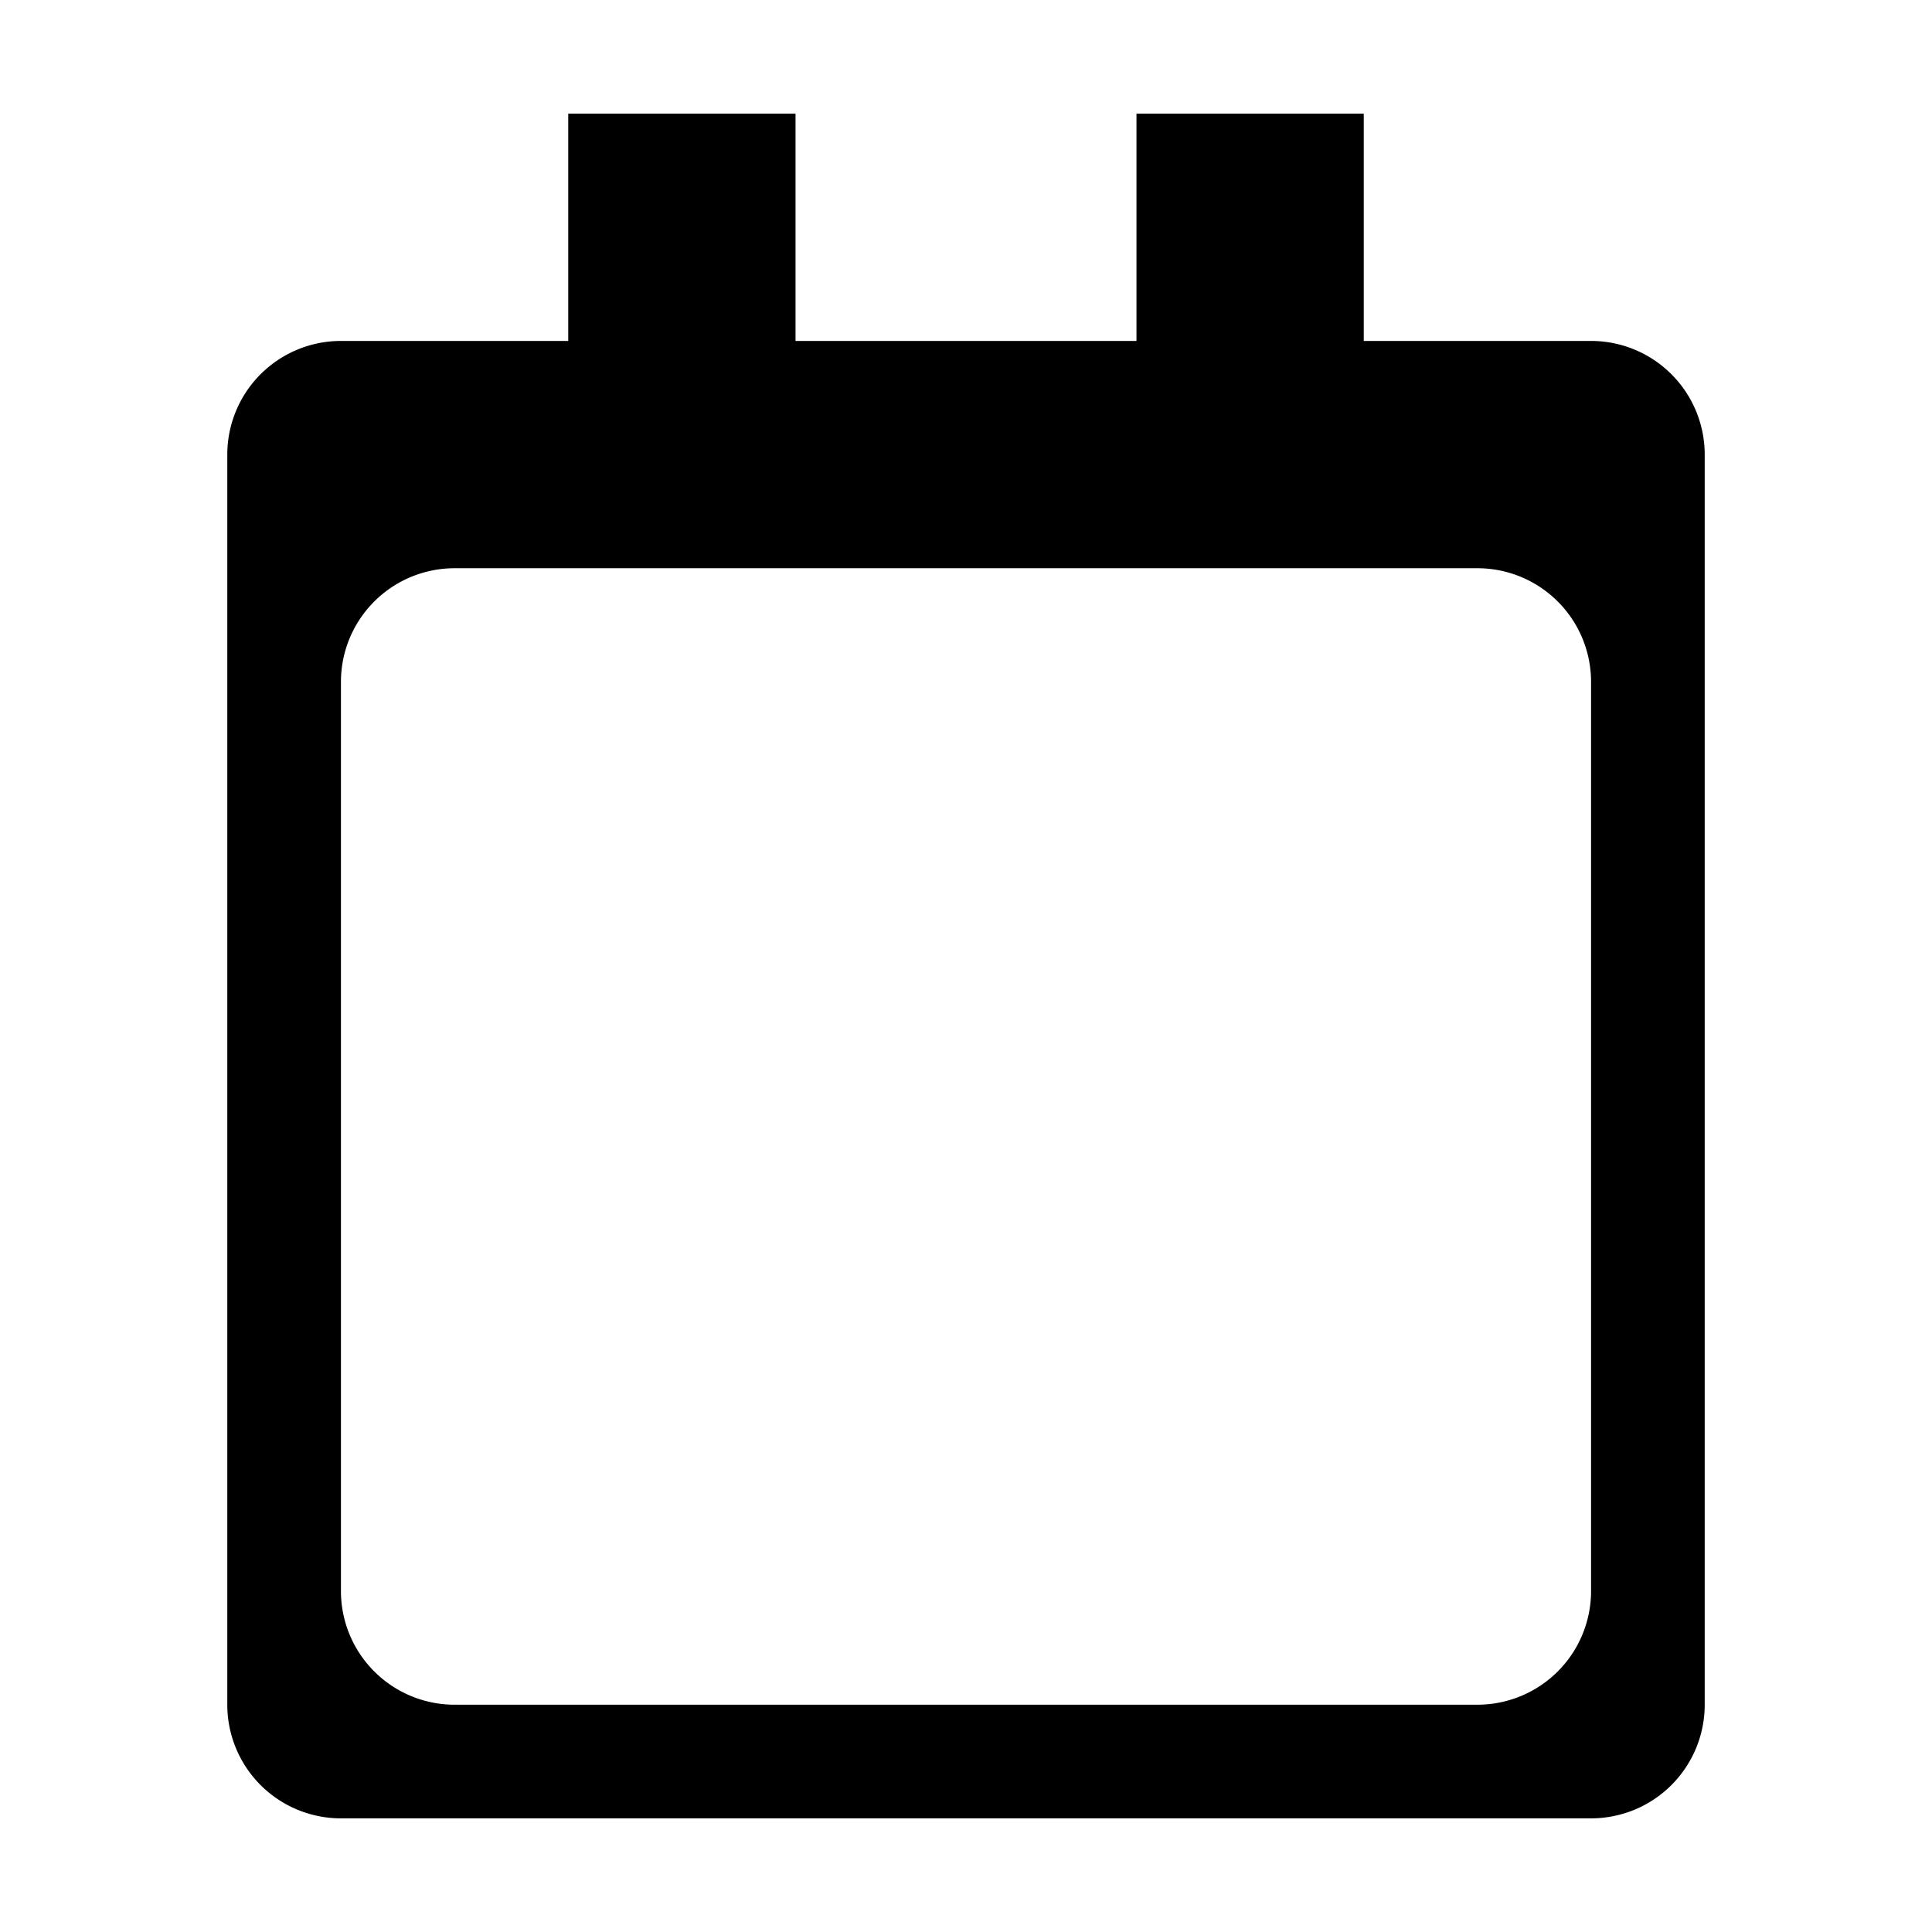 <svg xmlns="http://www.w3.org/2000/svg" width="17" height="17" viewBox="0 0 17 17"><defs><style>
      .cls-1 {
        fill-rule: evenodd;
      }
    </style></defs><path class="cls-1" d="M14,16H3a1,1,0,0,1-1-1V4A1,1,0,0,1,3,3H5V1H7V3h3V1h2V3h2a1,1,0,0,1,1,1V15A1,1,0,0,1,14,16ZM14,6a1,1,0,0,0-1-1H4A1,1,0,0,0,3,6v8a1,1,0,0,0,1,1h9a1,1,0,0,0,1-1V6Z"></path></svg>